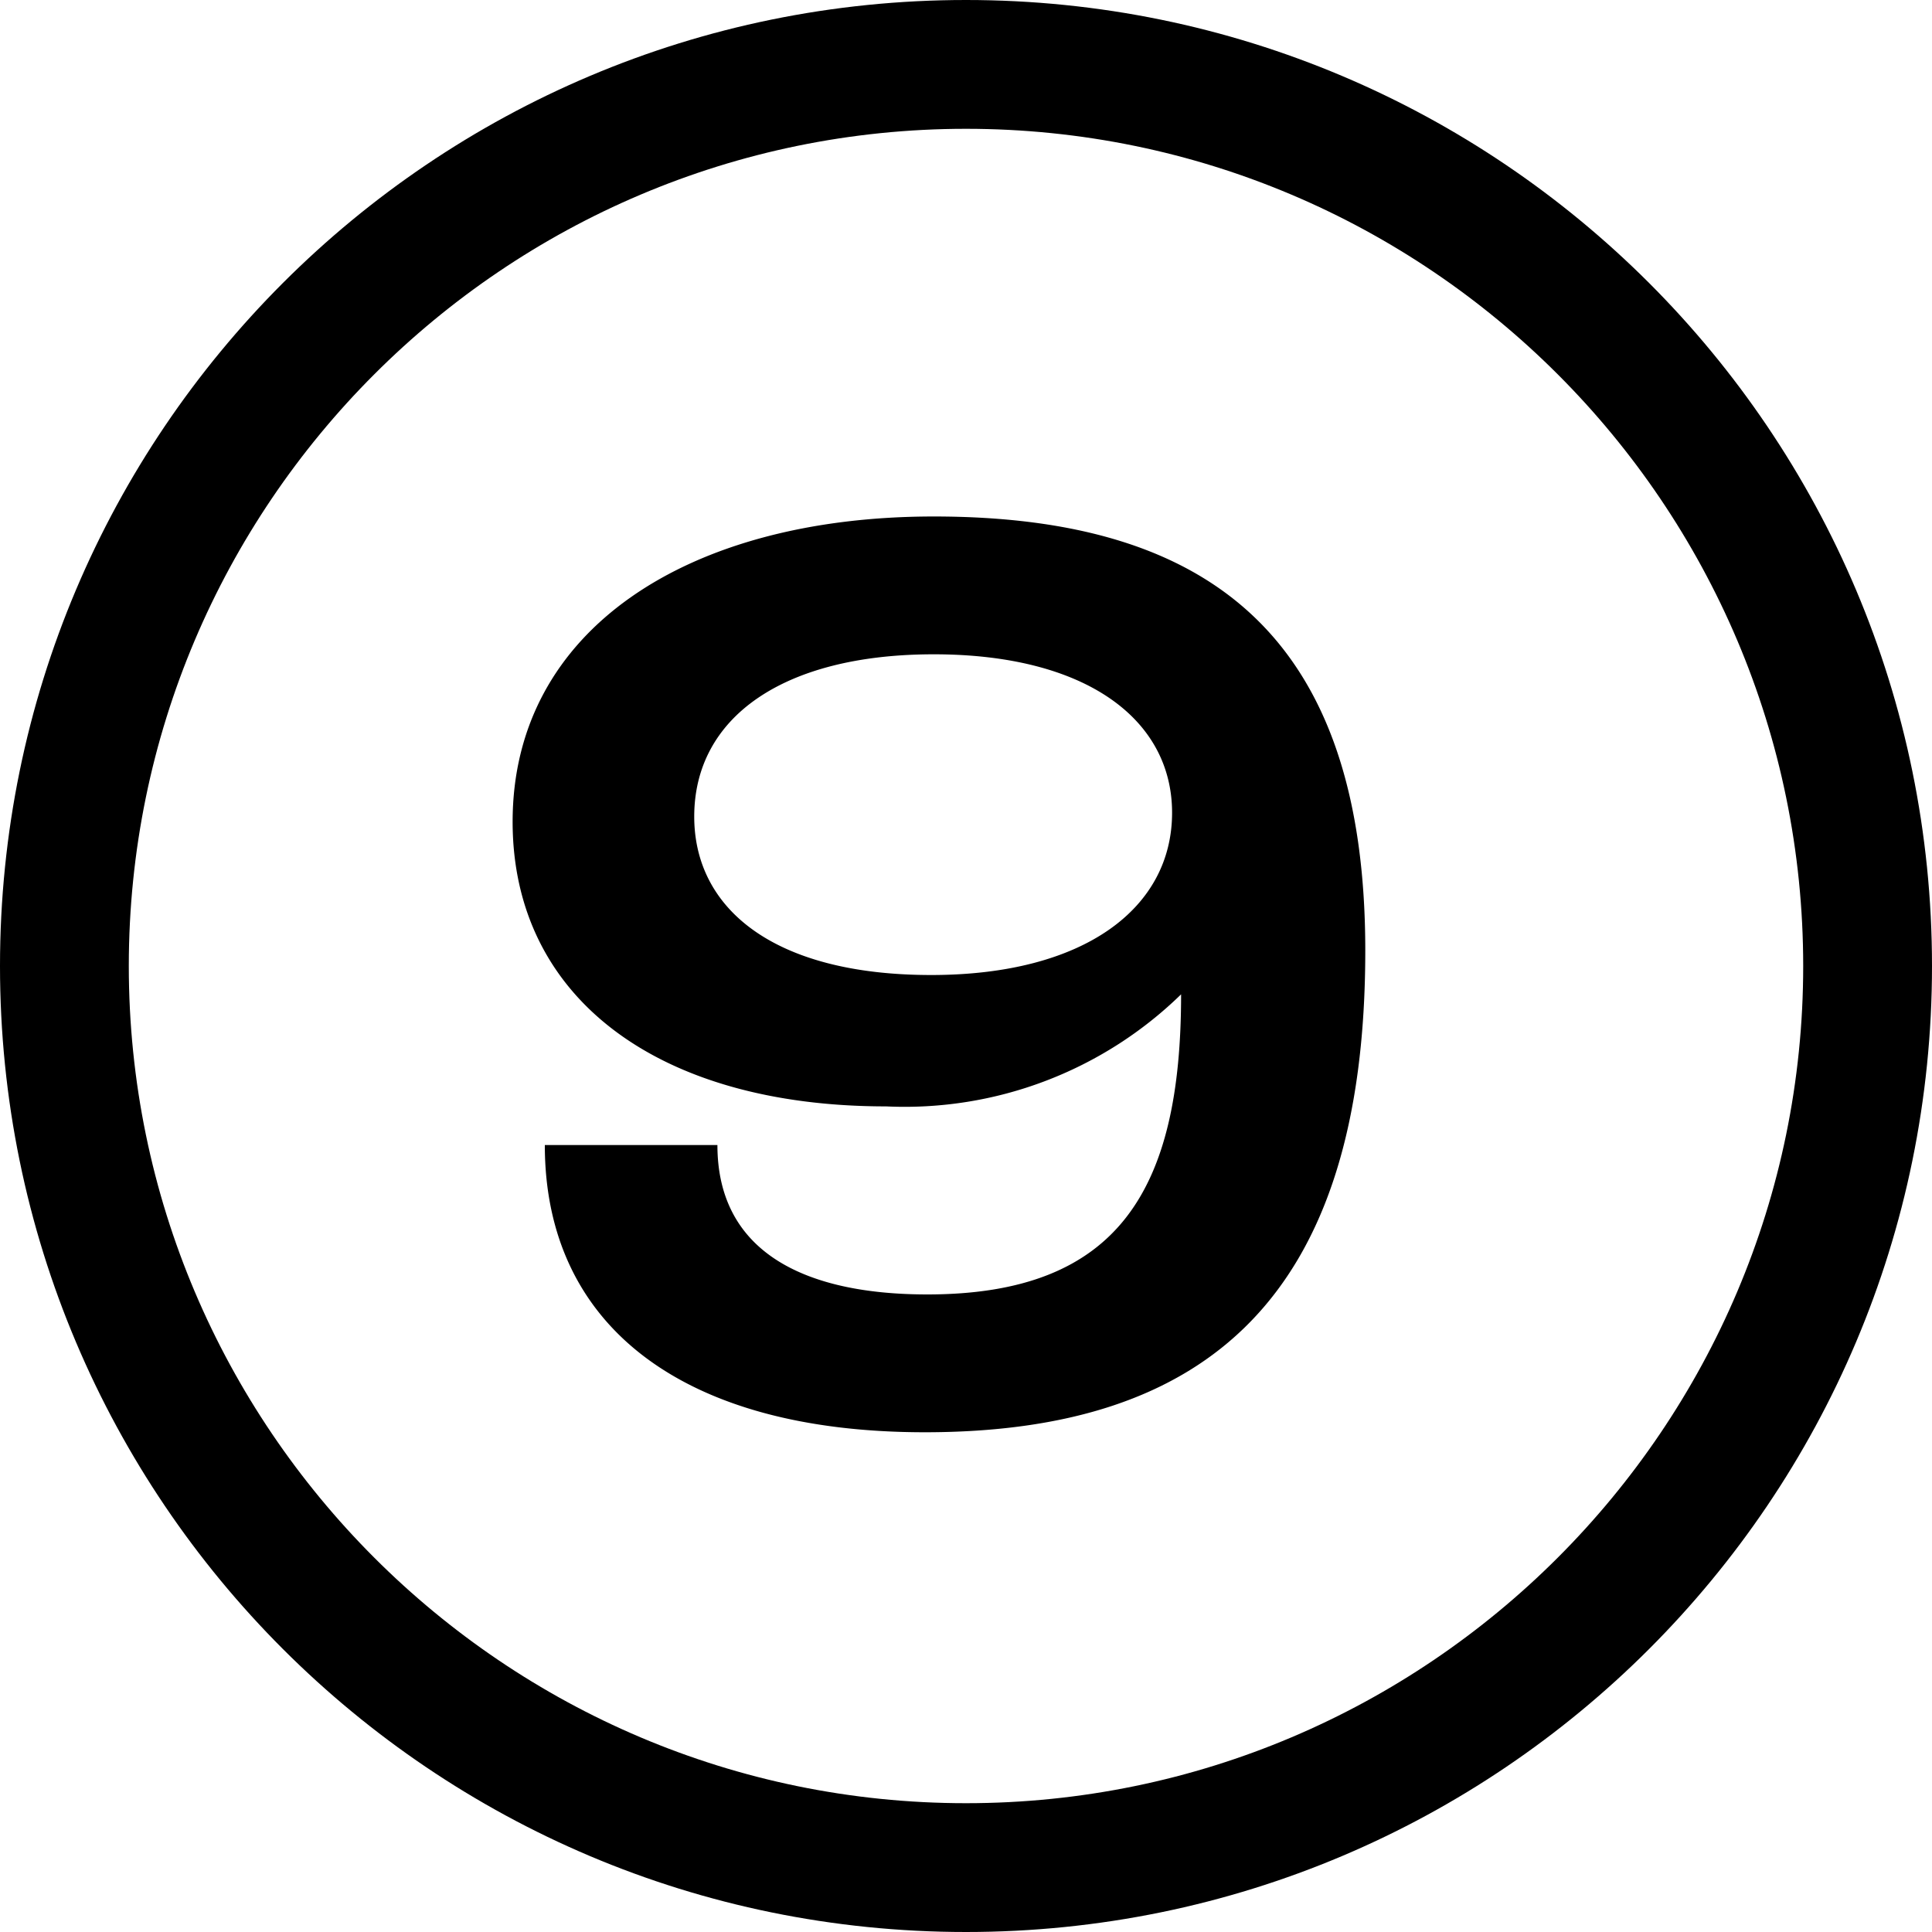 <svg xmlns="http://www.w3.org/2000/svg" width="15" height="15" viewBox="0 0 15 15"><g transform="translate(-329 -427)"><g transform="translate(329 427)"><g fill="none"><path d="M7.5,0A7.5,7.5,0,1,1,0,7.5,7.5,7.5,0,0,1,7.5,0Z" stroke="none"></path><path d="M 7.5 1 C 3.916 1 1 3.916 1 7.5 C 1 11.084 3.916 14 7.5 14 C 11.084 14 14 11.084 14 7.5 C 14 3.916 11.084 1 7.5 1 M 7.5 9.5367431640625e-07 C 11.642 9.5367431640625e-07 15 3.358 15 7.5 C 15 11.642 11.642 15 7.5 15 C 3.358 15 9.5367431640625e-07 11.642 9.5367431640625e-07 7.5 C 9.5367431640625e-07 3.358 3.358 9.5367431640625e-07 7.5 9.5367431640625e-07 Z" stroke="none" fill="#000"></path></g></g><path d="M3.68.12C5.87.12,7.1-.93,7.1-3.62c0-2.41-1.18-3.37-3.35-3.37C1.84-6.99.48-6.11.48-4.62c0,1.36,1.12,2.21,2.9,2.21a3.074,3.074,0,0,0,2.29-.87c0,1.51-.48,2.33-1.97,2.33-.97,0-1.63-.34-1.63-1.16H.73C.73-.7,1.81.12,3.68.12Zm.05-3.55c-1.23,0-1.84-.52-1.84-1.23,0-.77.69-1.26,1.86-1.26,1.19,0,1.85.51,1.85,1.23C5.6-3.95,4.92-3.43,3.73-3.43Z" transform="translate(332.5 438)"></path></g></svg>